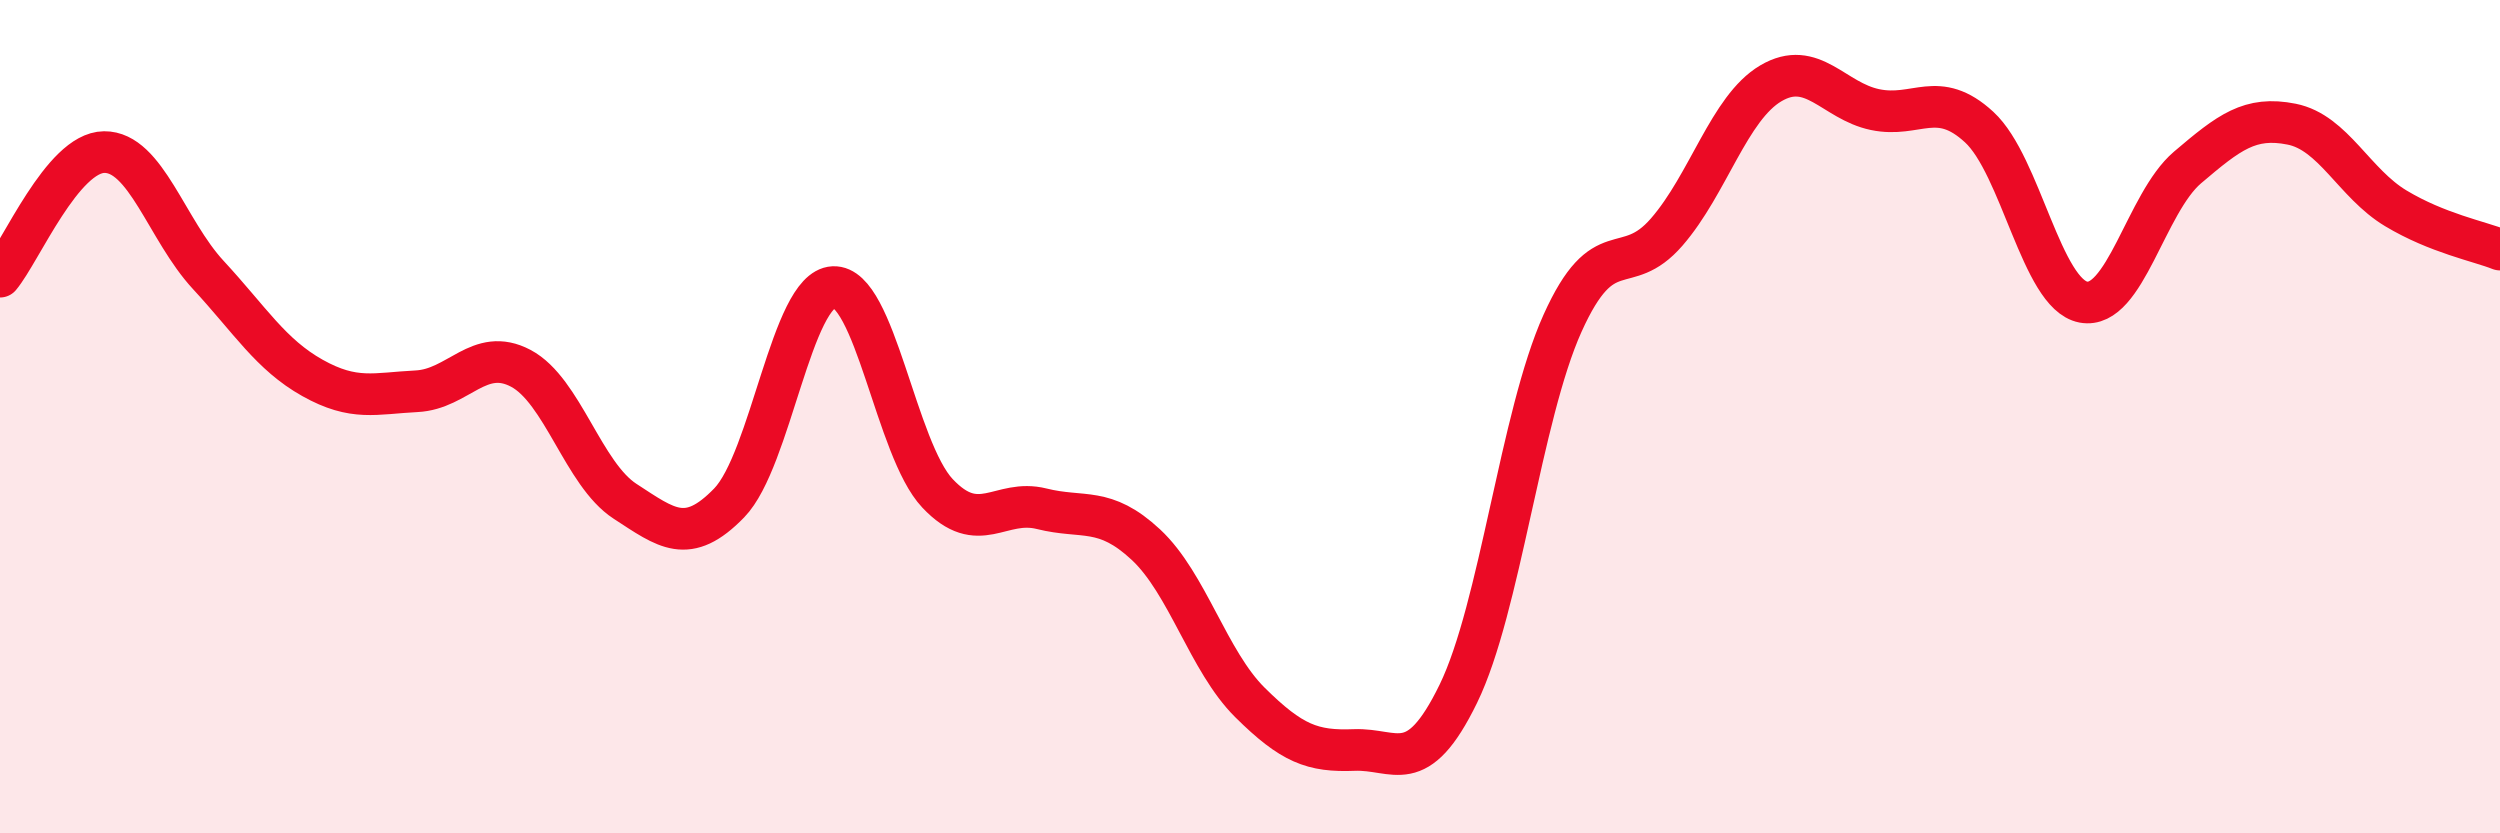 
    <svg width="60" height="20" viewBox="0 0 60 20" xmlns="http://www.w3.org/2000/svg">
      <path
        d="M 0,6.64 C 0.5,6.04 1.5,3.66 2.5,3.65 C 3.5,3.64 4,5.52 5,6.6 C 6,7.68 6.5,8.51 7.5,9.07 C 8.5,9.63 9,9.44 10,9.39 C 11,9.34 11.5,8.31 12.5,8.84 C 13.5,9.37 14,11.38 15,12.03 C 16,12.68 16.5,13.1 17.5,12.07 C 18.5,11.04 19,6.94 20,6.89 C 21,6.84 21.5,10.78 22.5,11.84 C 23.5,12.9 24,11.96 25,12.21 C 26,12.46 26.5,12.14 27.5,13.07 C 28.5,14 29,15.87 30,16.86 C 31,17.85 31.5,18.04 32.5,18 C 33.5,17.96 34,18.7 35,16.65 C 36,14.6 36.5,9.98 37.5,7.76 C 38.5,5.54 39,6.72 40,5.57 C 41,4.42 41.5,2.59 42.5,2 C 43.5,1.41 44,2.42 45,2.63 C 46,2.84 46.5,2.13 47.5,3.05 C 48.5,3.97 49,7.06 50,7.25 C 51,7.44 51.5,4.87 52.5,4.02 C 53.5,3.17 54,2.78 55,2.98 C 56,3.18 56.5,4.4 57.5,5 C 58.5,5.6 59.5,5.79 60,5.99L60 20L0 20Z"
        fill="#EB0A25"
        opacity="0.1"
        stroke-linecap="round"
        stroke-linejoin="round"
      />
      <path
        d="M 0,6.64 C 0.5,6.04 1.5,3.66 2.5,3.65 C 3.5,3.64 4,5.52 5,6.6 C 6,7.68 6.5,8.51 7.5,9.07 C 8.5,9.63 9,9.44 10,9.39 C 11,9.34 11.5,8.31 12.5,8.84 C 13.5,9.37 14,11.38 15,12.03 C 16,12.68 16.5,13.1 17.5,12.07 C 18.5,11.04 19,6.94 20,6.89 C 21,6.84 21.5,10.78 22.5,11.84 C 23.5,12.9 24,11.96 25,12.21 C 26,12.46 26.5,12.14 27.5,13.07 C 28.5,14 29,15.87 30,16.86 C 31,17.85 31.5,18.04 32.5,18 C 33.5,17.96 34,18.7 35,16.65 C 36,14.6 36.5,9.98 37.5,7.76 C 38.5,5.54 39,6.72 40,5.57 C 41,4.42 41.5,2.59 42.5,2 C 43.5,1.41 44,2.42 45,2.63 C 46,2.84 46.5,2.13 47.5,3.05 C 48.5,3.97 49,7.06 50,7.25 C 51,7.44 51.5,4.87 52.5,4.02 C 53.5,3.17 54,2.78 55,2.98 C 56,3.18 56.5,4.4 57.5,5 C 58.5,5.6 59.5,5.79 60,5.99"
        stroke="#EB0A25"
        stroke-width="1"
        fill="none"
        stroke-linecap="round"
        stroke-linejoin="round"
      />
    </svg>
  